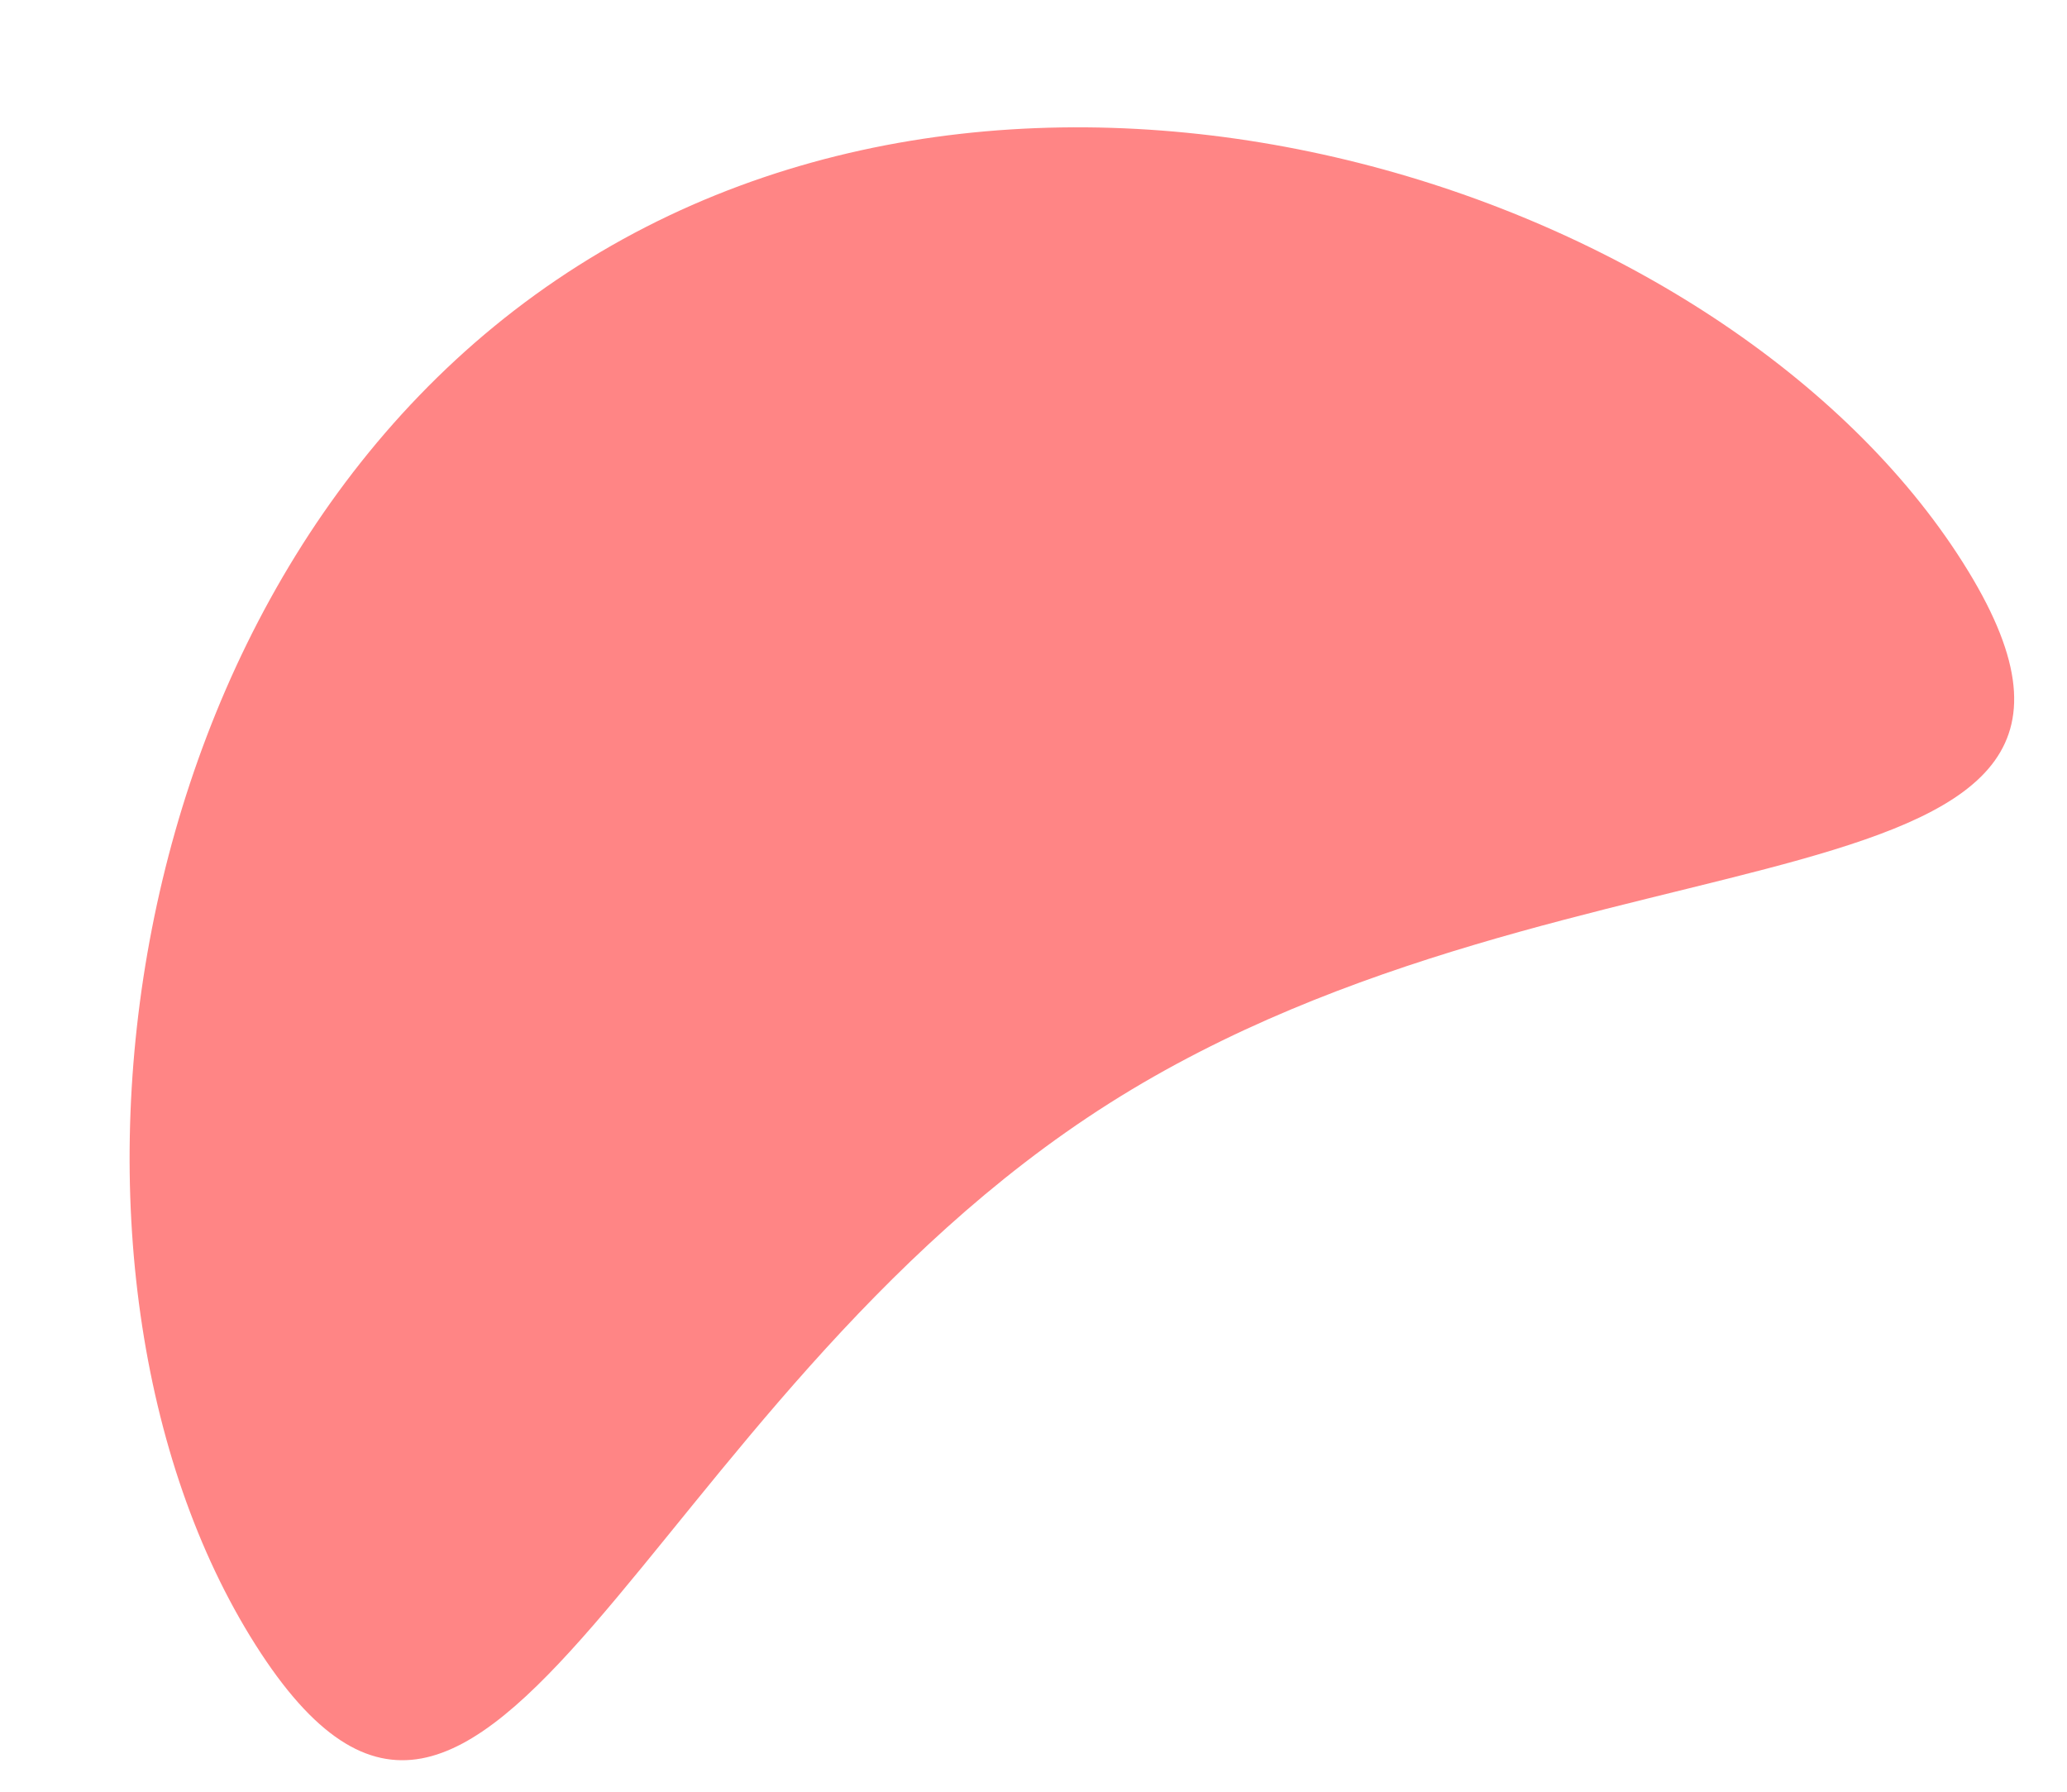 <?xml version="1.0" encoding="UTF-8"?> <svg xmlns="http://www.w3.org/2000/svg" width="15" height="13" viewBox="0 0 15 13" fill="none"> <path d="M14.243 4.079C15.946 6.764 11.47 5.837 8.049 8.006C4.627 10.175 3.557 14.62 1.854 11.934C0.151 9.248 0.773 4.097 4.195 1.928C7.616 -0.241 12.54 1.393 14.243 4.079Z" fill="#FF8585"></path> </svg> 